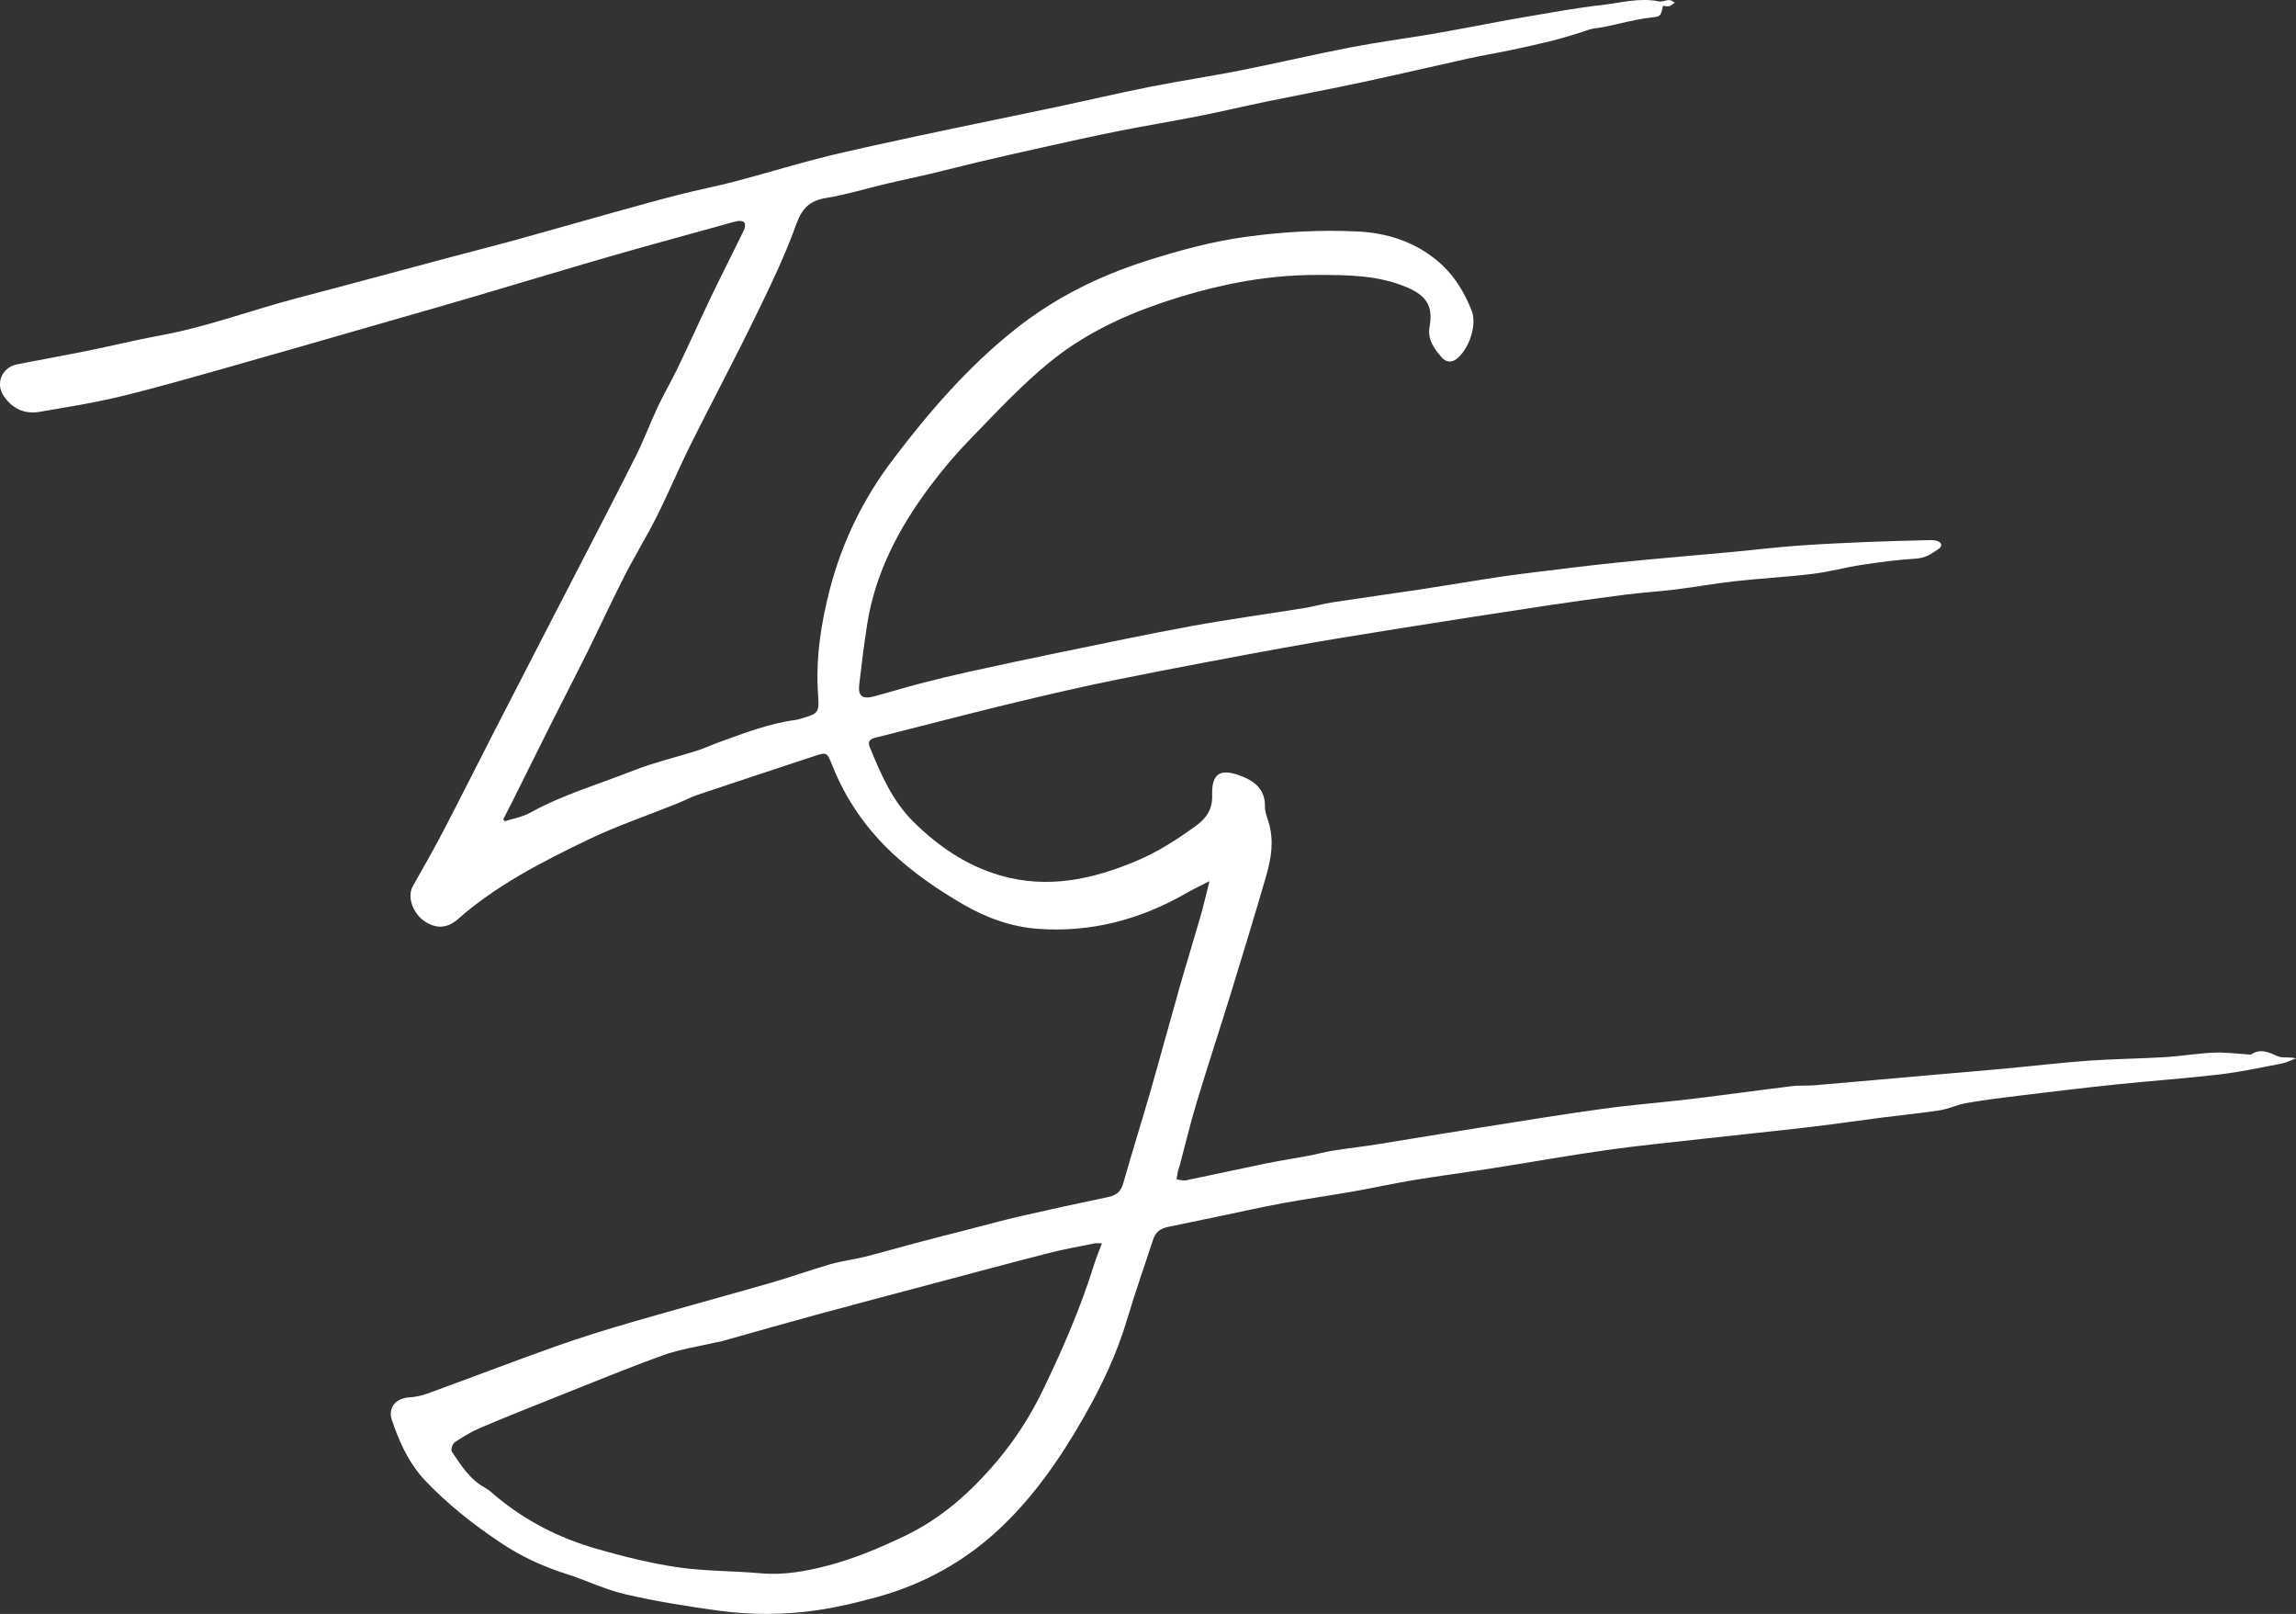<?xml version="1.0" encoding="UTF-8"?><svg id="Ebene_1" xmlns="http://www.w3.org/2000/svg" viewBox="0 0 1381.02 970.54"><rect x="0" y="0" width="1381.02" height="970.54" fill="#333333" stroke="none"/><defs><style>.cls-1{fill:#fff;stroke-width:0px;}</style></defs><path class="cls-1" d="m1353.97,634.15c-.33.22-.97-.02-1.46-.05-6.94-.41-13.9-1.4-20.81-1.1-9.93.44-19.8,2.13-29.73,2.73-15.4.93-30.86,1.04-46.24,2.15-16.73,1.21-33.4,3.21-50.11,4.76-14.41,1.34-28.83,2.51-43.24,3.77-23.65,2.08-47.29,4.21-70.94,6.22-4.47.38-9.02-.03-13.47.51-20.29,2.48-40.54,5.31-60.83,7.75-17.66,2.12-35.41,3.47-53.02,5.89-24.37,3.35-48.65,7.33-72.94,11.17-21.16,3.34-42.28,6.92-63.44,10.28-8.83,1.4-17.73,2.39-26.56,3.8-4.74.76-9.39,2.12-14.12,3.01-8.65,1.63-17.37,2.93-25.99,4.69-15.94,3.26-31.82,6.81-47.76,10.07-1.76.36-3.75-.38-5.63-.6.3-1.73.54-3.47.92-5.18.25-1.13.74-2.21,1.04-3.33,3.34-12.52,6.33-25.15,10.08-37.55,6.63-21.96,13.84-43.75,20.59-65.67,7.25-23.53,14.43-47.08,21.28-70.73,3.02-10.44,4.81-21.15,1.55-32.01-.95-3.18-2.35-6.46-2.28-9.67.21-9.85-5.68-14.95-13.68-18.14-13.11-5.23-18.48-2.07-18.07,11.41.26,8.41-3.56,13.81-9.87,18.36-11.06,7.98-22.28,15.35-35.05,20.76-26.79,11.34-53.76,17.31-82.54,8.99-20.2-5.84-36.88-17.27-51.75-31.78-13.01-12.69-20-28.86-26.69-45.25-1.57-3.85.29-5.08,3.58-5.87,6.47-1.55,12.89-3.27,19.34-4.9,21.77-5.49,43.49-11.18,65.32-16.4,20.36-4.87,40.77-9.62,61.3-13.74,32.95-6.61,65.98-12.84,99.04-18.88,22.41-4.09,44.92-7.71,67.42-11.31,29.99-4.79,60.01-9.44,90.04-13.98,16.12-2.44,32.27-4.66,48.44-6.73,10.07-1.28,20.23-1.89,30.31-3.14,12.01-1.5,23.95-3.67,35.97-4.99,15.36-1.7,30.83-2.48,46.17-4.35,9.99-1.21,19.79-3.95,29.75-5.45,10.86-1.64,21.78-3.11,32.73-3.76,5.49-.32,9.35-2.97,13.38-5.77,2.62-1.82,1.89-3.87-.69-4.82-1.8-.66-3.94-.53-5.93-.48-12.29.31-24.58.57-36.86,1.09-14.12.6-28.25,1.25-42.35,2.29-12.45.92-24.85,2.46-37.28,3.62-23.35,2.17-46.73,4.06-70.06,6.45-19.19,1.97-38.33,4.43-57.47,6.79-7.75.95-15.47,2.15-23.18,3.35-12.8,1.99-25.57,4.17-38.37,6.1-17.26,2.6-34.56,4.95-51.81,7.6-5.92.91-11.71,2.59-17.62,3.55-22.46,3.63-45.03,6.68-67.4,10.76-26.62,4.86-53.11,10.48-79.62,15.91-18.26,3.74-36.49,7.64-54.7,11.65-9.91,2.18-19.77,4.58-29.59,7.14-9.33,2.43-18.53,5.31-27.86,7.75-6.53,1.71-9.17-.5-8.39-7.16,1.45-12.38,2.93-24.77,4.91-37.07,4.96-30.68,19.12-57.31,37.42-81.87,7.54-10.12,15.79-19.83,24.59-28.88,15.31-15.73,30.33-31.97,47.26-45.82,19.9-16.29,43.04-27.61,67.58-35.92,30.21-10.22,61.01-16.83,92.99-16.82,18.66,0,37.37-.06,55.03,7.59,11.44,4.96,15.46,11.21,13.31,23.32-1.42,7.98,2.7,13.38,7.24,18.63,2.31,2.67,5.61,3.55,8.94.98,7.39-5.68,12.52-20.25,9.15-28.95-4.68-12.08-11.56-22.88-21.9-31.1-13.69-10.89-29.59-15.77-46.77-16.62-22.35-1.12-44.65.16-66.8,3.17-20.33,2.76-40.06,8.09-59.66,14.31-28.77,9.12-55.33,22.25-78.93,40.9-28.66,22.65-52.42,50.13-74.36,79.14-17.55,23.2-30.16,48.93-37.55,77.2-5.51,21.11-8.77,42.39-7.17,64.25.74,10.08.22,10.94-9.71,13.77-1.28.37-2.56.84-3.87,1.01-16.31,2.14-31.49,8.17-46.81,13.68-4.19,1.51-8.22,3.45-12.46,4.79-12.83,4.06-26.05,7.12-38.53,12.05-20.69,8.18-42.19,14.38-61.82,25.26-4.59,2.55-10.1,3.45-15.18,5.11-.34-.37-.69-.75-1.03-1.12,1.84-3.58,3.71-7.14,5.51-10.74,7.79-15.62,15.52-31.27,23.35-46.87,7.24-14.41,14.68-28.71,21.84-43.16,7.54-15.21,14.63-30.65,22.35-45.77,6.13-12,13.26-23.5,19.29-35.55,7.15-14.27,13.3-29.03,20.42-43.32,12.45-25.01,25.64-49.67,37.89-74.78,9.11-18.67,18.31-37.44,25.33-56.94,3.55-9.86,7.82-14.82,18.08-16.5,12.38-2.03,24.47-5.77,36.72-8.66,9.04-2.13,18.14-4.01,27.18-6.14,9.38-2.22,18.71-4.7,28.09-6.91,12.77-3,25.57-5.91,38.38-8.74,15.09-3.34,30.16-6.74,45.31-9.76,16.14-3.22,32.39-5.86,48.54-9.06,13.7-2.71,27.29-5.94,40.97-8.76,19.23-3.96,38.53-7.57,57.73-11.68,21.14-4.52,42.18-9.49,63.3-14.14,8.6-1.89,17.3-3.34,25.92-5.15,8.23-1.73,16.46-3.54,24.62-5.56,5.76-1.43,11.42-3.26,17.11-4.96,2.16-.65,4.26-1.58,6.45-2.08,2.74-.62,5.58-.82,8.33-1.39,8.7-1.79,17.31-4.23,26.09-5.34,7.18-.91,7.38-.31,8.75-7.25,1.26.09,2.65.5,3.84.17,1.2-.32,2.2-1.37,3.29-2.11-1.08-.55-2.15-1.55-3.23-1.54-2.12,0-4.37,1.22-6.34.81-11.61-2.4-22.87.9-34.17,2.16-15.19,1.7-30.27,4.51-45.36,7.06-11.93,2.01-23.8,4.35-35.69,6.53-7.34,1.35-14.67,2.79-22.03,4.01-16.23,2.69-32.55,4.87-48.69,8-22.21,4.3-44.24,9.5-66.43,13.89-17.76,3.52-35.69,6.14-53.44,9.67-19.23,3.83-38.33,8.31-57.51,12.38-20.3,4.31-40.65,8.42-60.96,12.69-15.79,3.32-31.57,6.66-47.32,10.15-12.15,2.69-24.32,5.38-36.35,8.54-16,4.19-31.84,9.02-47.84,13.23-11.04,2.91-22.29,5.03-33.35,7.86-13.62,3.49-27.17,7.28-40.71,11.05-18.87,5.26-37.69,10.7-56.57,15.9-13.94,3.84-27.97,7.39-41.94,11.11-30.06,8.01-60.09,16.18-90.19,24.06-27.68,7.24-54.54,17.43-82.81,22.59-14.72,2.68-29.26,6.3-43.93,9.27-14.03,2.84-28.13,5.31-42.17,8.09-9.08,1.79-13.27,11.42-8.12,19.04,5.09,7.54,12.46,11.1,21.54,9.55,16.06-2.76,32.22-5.27,48.04-9.09,21.67-5.23,43.12-11.43,64.59-17.47,30.4-8.57,60.74-17.37,91.1-26.09,18.38-5.28,36.76-10.51,55.11-15.9,27.79-8.16,55.51-16.58,83.33-24.63,21.41-6.2,42.94-12,64.42-17.98,4.48-1.25,8.94-2.61,13.48-3.61,1.26-.28,3.58.18,3.97,1,.58,1.2.28,3.22-.36,4.55-6.26,12.88-12.79,25.62-18.99,38.52-7.04,14.67-13.71,29.52-20.75,44.19-3.74,7.8-8.17,15.26-11.85,23.08-4.74,10.06-8.6,20.54-13.6,30.45-14.06,27.9-28.51,55.61-42.82,83.39-3.81,7.4-7.64,14.78-11.45,22.17-10.14,19.67-20.31,39.33-30.4,59.02-10.46,20.4-20.72,40.89-31.32,61.21-5.69,10.91-11.85,21.58-17.88,32.3-4.04,7.19.82,16.97,6.6,20.96,7.02,4.84,13.85,4.81,20.4-.97,23.25-20.5,50.58-34.43,78.13-47.72,17.33-8.36,35.69-14.55,53.58-21.75,4.32-1.74,8.47-3.96,12.87-5.44,23.15-7.78,46.35-15.39,69.54-23.07,7.88-2.61,7.91-2.53,11.09,5.45,8.2,20.58,20.53,38.36,36.77,53.39,12.65,11.7,26.77,21.36,41.64,30.04,14.04,8.19,29.08,13.68,45.14,14.88,31.95,2.38,61.73-5.53,89.45-21.47,4.1-2.36,8.4-4.36,13.9-7.19-2.09,8.25-3.65,15.11-5.59,21.87-4.05,14.08-8.42,28.06-12.44,42.15-5.97,20.95-11.61,41.99-17.64,62.92-5.25,18.24-11.01,36.34-16.15,54.62-1.43,5.1-4.14,7.37-9.11,8.4-17.43,3.62-34.82,7.41-52.16,11.39-10.67,2.45-21.24,5.36-31.85,8.08-10.79,2.77-21.6,5.51-32.37,8.36-9.94,2.63-19.8,5.54-29.77,8.04-6.92,1.73-14.07,2.56-20.91,4.52-11.8,3.38-23.37,7.6-35.17,11-28.26,8.13-56.65,15.81-84.89,24.02-15.31,4.45-30.57,9.19-45.59,14.53-25.69,9.14-51.15,18.91-76.77,28.26-3.4,1.24-7.1,2.04-10.71,2.25-9.01.52-13.58,6.97-10.2,14.92.39.92.62,1.9.96,2.84,4.34,11.82,9.86,23.07,18.57,32.26,13.64,14.39,29.27,26.61,45.67,37.58,11.98,8.01,25.14,14.13,39.05,18.53,12.05,3.81,23.59,9.51,35.83,12.33,18.45,4.26,37.24,7.27,56.03,9.83,19.7,2.68,39.61,2.6,59.29-.28,12.12-1.77,24.15-4.65,35.98-7.91,27.41-7.55,51.83-20.87,72.74-40.19,21.01-19.42,37.16-42.79,51.27-67.37,10.82-18.86,20.22-38.57,26.45-59.64,4.77-16.1,10.43-31.94,15.61-47.92,1.46-4.52,4.68-6.61,9.09-7.5,10.1-2.05,20.17-4.17,30.26-6.27,12.7-2.64,25.36-5.52,38.11-7.87,14.38-2.64,28.87-4.69,43.28-7.22,11.96-2.1,23.81-4.76,35.79-6.73,15.92-2.62,31.92-4.7,47.86-7.2,22.84-3.58,45.6-7.66,68.49-10.89,19.72-2.78,39.57-4.72,59.37-6.94,20.98-2.35,41.98-4.47,62.95-6.92,14.33-1.68,28.6-3.8,42.91-5.64,11.7-1.5,23.45-2.61,35.09-4.42,5.44-.85,10.61-3.42,16.05-4.36,10.32-1.79,20.73-3.11,31.14-4.37,19.47-2.36,38.94-4.72,58.44-6.76,20.85-2.17,41.78-3.61,62.59-6.06,12.47-1.47,24.8-4.14,37.16-6.51,3.02-.58,5.87-2.08,8.8-3.15-3.9-1.11-8.13.04-11.2-1.36-5.43-2.48-10.27-4.69-15.85-.96Zm-695.72,125.77c-7.98,25.8-18.67,50.44-30.34,74.78-7.65,15.95-16.93,30.6-28.21,43.95-15.57,18.42-33.21,34.34-55.42,44.96-14.91,7.12-30.04,13.54-45.9,17.73-13.28,3.5-26.9,6.01-40.96,4.75-16.58-1.48-33.38-1.2-49.8-3.61-16.54-2.43-32.94-6.54-49.03-11.18-22.08-6.37-42.39-16.63-60.17-31.48-2.17-1.81-4.27-3.83-6.72-5.17-9.14-5.01-14.43-13.53-19.95-21.76-.72-1.07.41-4.69,1.72-5.57,4.96-3.3,10.16-6.43,15.63-8.76,15.14-6.44,30.43-12.52,45.72-18.6,21.33-8.48,42.56-17.26,64.15-25.02,10.1-3.63,20.96-5.18,31.48-7.66.97-.23,1.99-.26,2.95-.53,19.19-5.37,38.35-10.88,57.58-16.11,23.61-6.43,47.29-12.65,70.94-18.93,23.01-6.11,45.99-12.32,69.06-18.22,9-2.3,18.18-3.91,27.29-5.76,1.21-.24,2.5-.03,4.54-.03-1.72,4.59-3.35,8.35-4.56,12.24Z"/></svg>